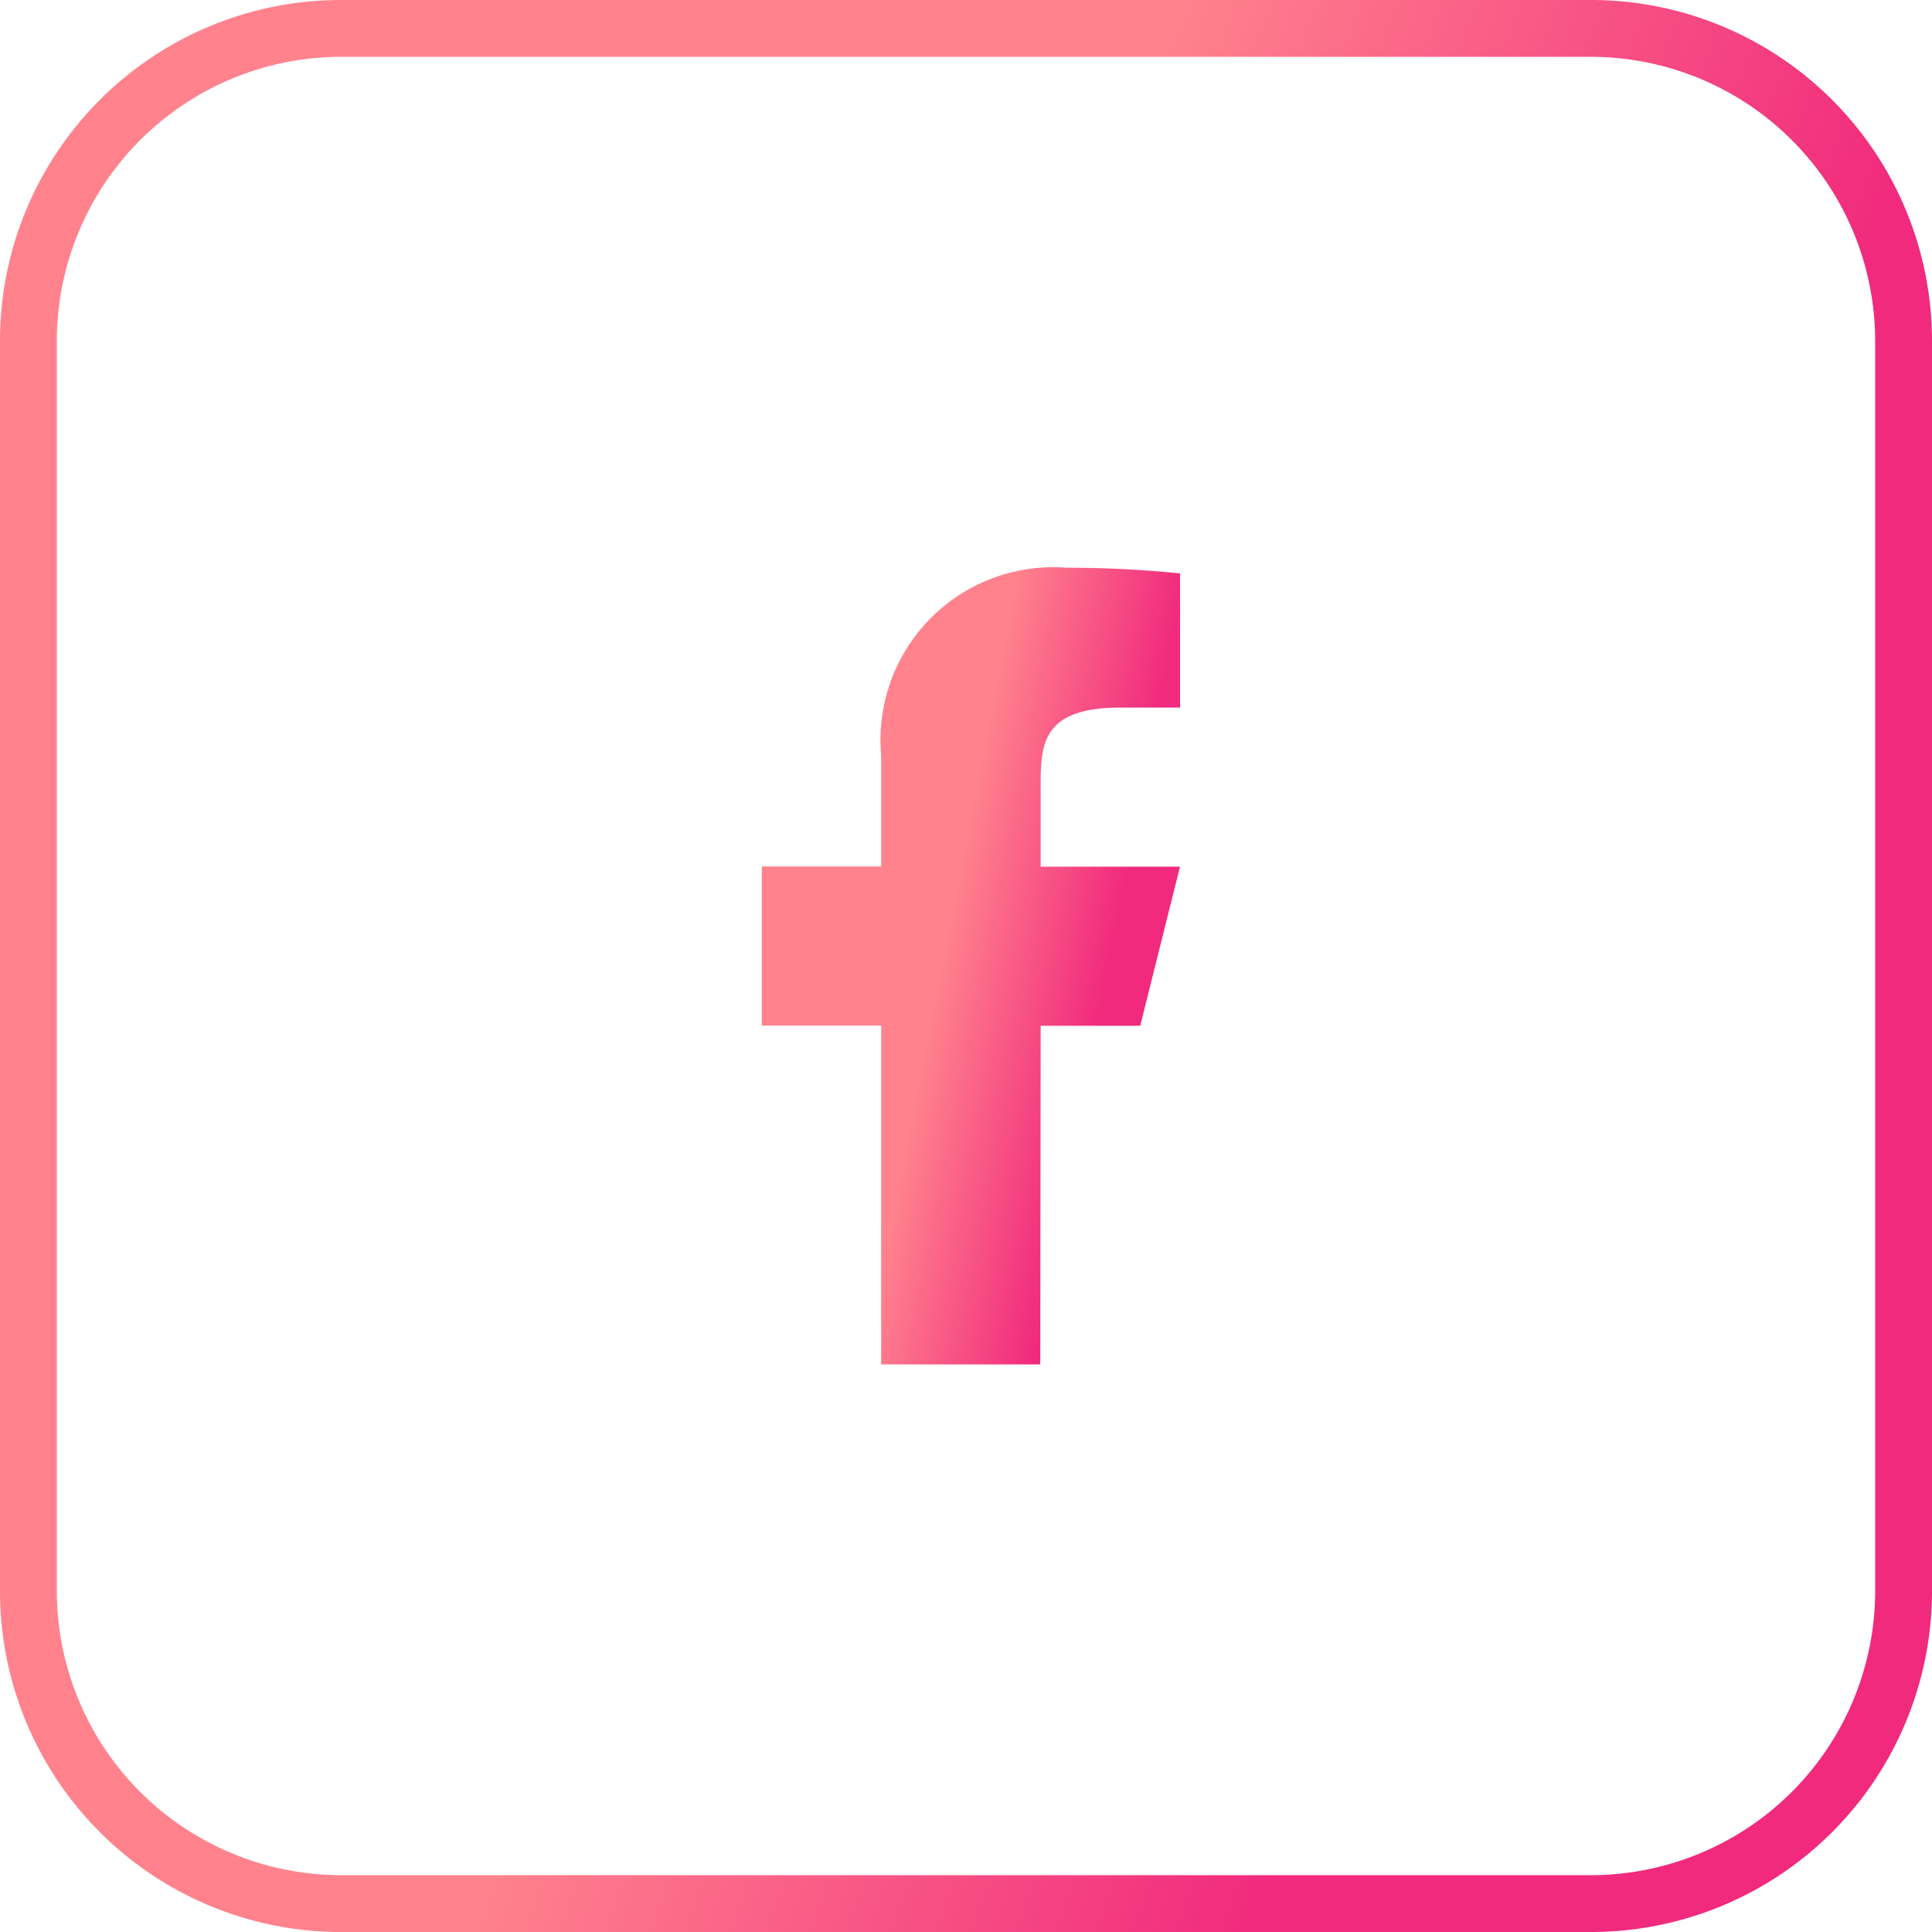 <svg xmlns="http://www.w3.org/2000/svg" xmlns:xlink="http://www.w3.org/1999/xlink" width="34" height="34" viewBox="0 0 34 34">
  <defs>
    <linearGradient id="linear-gradient" x1="0.436" y1="0.477" x2="0.791" y2="0.608" gradientUnits="objectBoundingBox">
      <stop offset="0" stop-color="#ff828d"/>
      <stop offset="1" stop-color="#f12a7d"/>
    </linearGradient>
  </defs>
  <g id="Group_93789" data-name="Group 93789" transform="translate(-1200 -6399)">
    <path id="Rectangle_171" data-name="Rectangle 171" d="M6,1A5.006,5.006,0,0,0,1,6V28a5.006,5.006,0,0,0,5,5H28a5.006,5.006,0,0,0,5-5V6a5.006,5.006,0,0,0-5-5H6M6,0H28a6,6,0,0,1,6,6V28a6,6,0,0,1-6,6H6a6,6,0,0,1-6-6V6A6,6,0,0,1,6,0Z" transform="translate(1200 6399)" fill="url(#linear-gradient)"/>
    <path id="Path_93" data-name="Path 93" d="M11.907,10.061h1.752l.7-2.8H11.907v-1.4c0-.722,0-1.4,1.4-1.4H14.36V2.1a19.679,19.679,0,0,0-2-.1A3.039,3.039,0,0,0,9.1,5.294V7.257H7v2.8H9.1V16.02h2.8Z" transform="translate(1206.407 6406.991)" fill="url(#linear-gradient)"/>
  </g>
</svg>
